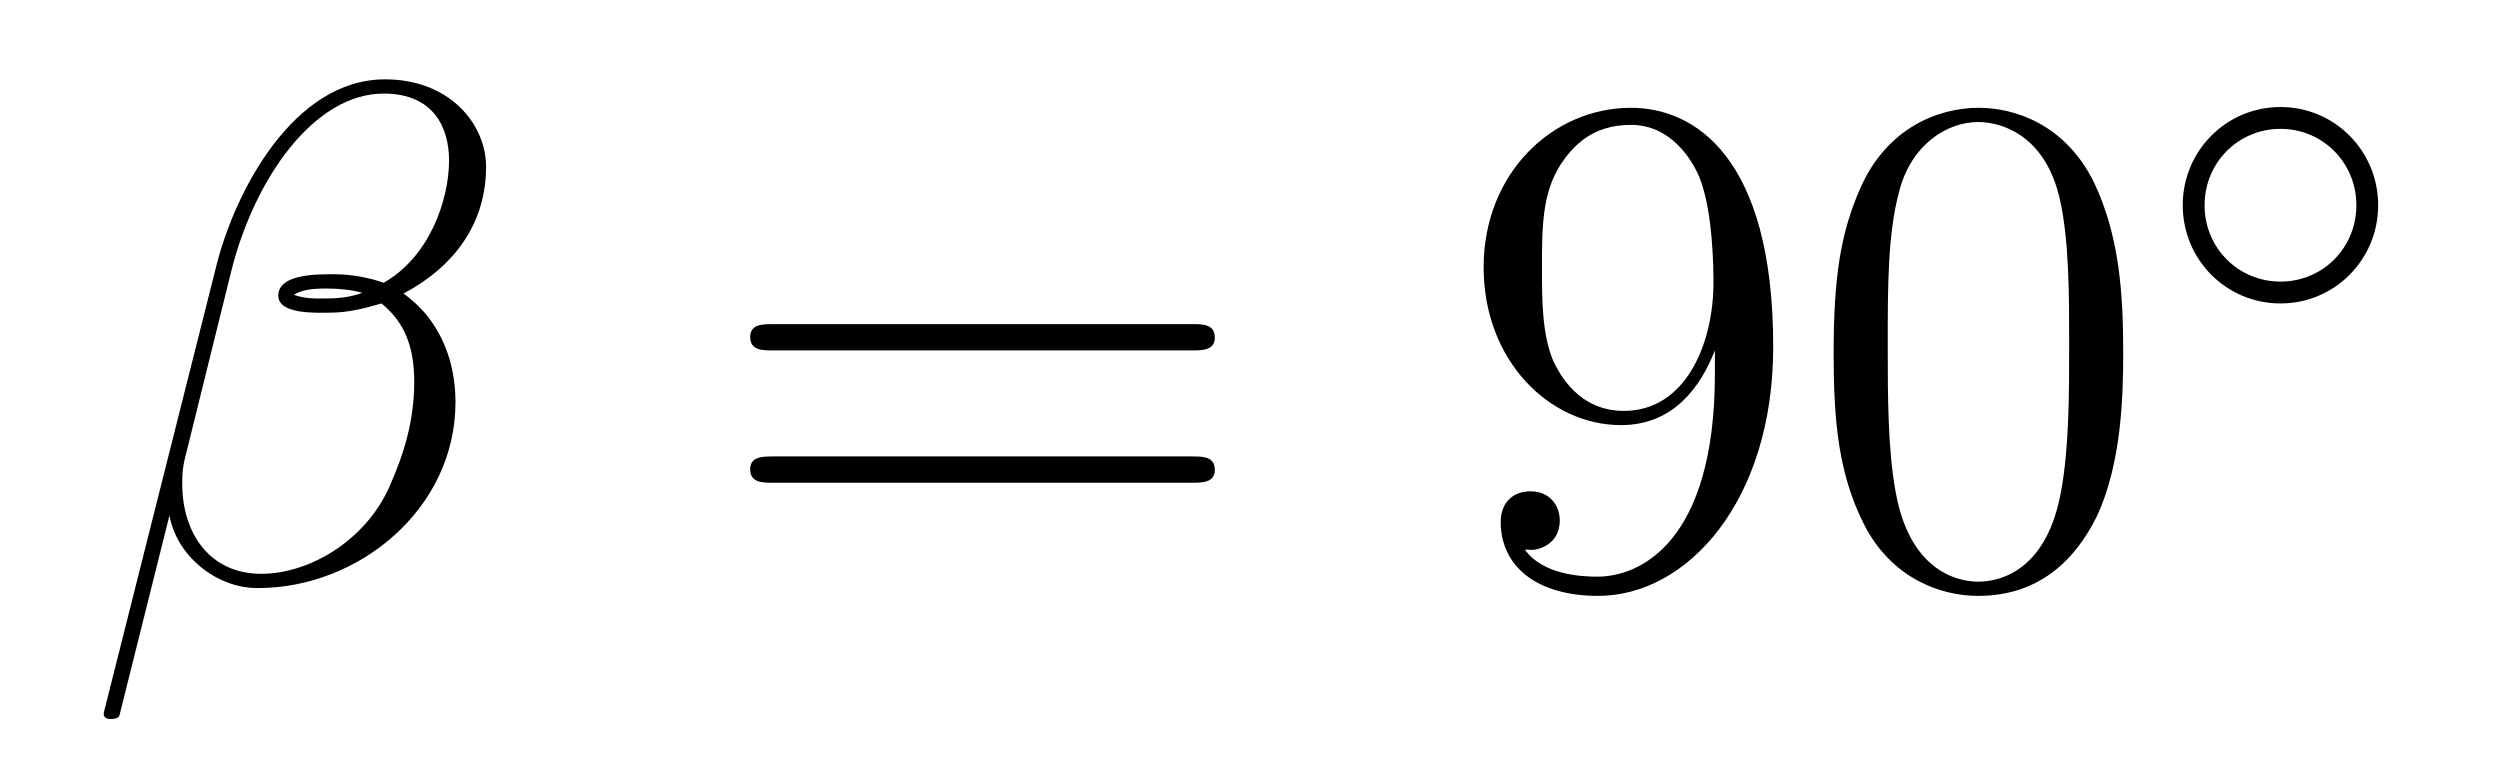 <?xml version='1.0'?>
<!-- This file was generated by dvisvgm 1.14.1 -->
<svg height='13pt' version='1.1' viewBox='0 -13 42 13' width='42pt' xmlns='http://www.w3.org/2000/svg' xmlns:xlink='http://www.w3.org/1999/xlink'>
<g id='page1'>
<g transform='matrix(1 0 0 1 -127 651)'>
<path d='M135.166 -661.197C135.166 -661.914 134.556 -662.667 133.468 -662.667C131.927 -662.667 130.946 -660.779 130.635 -659.536L128.747 -652.04C128.723 -651.945 128.794 -651.921 128.854 -651.921C128.938 -651.921 128.998 -651.933 129.01 -651.993L129.847 -655.34C129.966 -654.67 130.623 -654.12 131.329 -654.12C133.038 -654.12 134.652 -655.459 134.652 -657.241C134.652 -657.695 134.544 -658.149 134.293 -658.532C134.15 -658.759 133.971 -658.926 133.779 -659.069C134.64 -659.524 135.166 -660.253 135.166 -661.197ZM133.086 -659.081C132.895 -659.01 132.703 -658.986 132.476 -658.986C132.309 -658.986 132.153 -658.974 131.938 -659.046C132.058 -659.129 132.237 -659.153 132.488 -659.153C132.703 -659.153 132.919 -659.129 133.086 -659.081ZM134.544 -661.305C134.544 -660.648 134.222 -659.691 133.445 -659.249C133.218 -659.332 132.907 -659.392 132.644 -659.392C132.393 -659.392 131.675 -659.416 131.675 -659.033C131.675 -658.711 132.333 -658.747 132.536 -658.747C132.847 -658.747 133.122 -658.818 133.409 -658.902C133.791 -658.591 133.959 -658.185 133.959 -657.587C133.959 -656.894 133.767 -656.332 133.54 -655.818C133.146 -654.933 132.213 -654.36 131.388 -654.36C130.516 -654.36 130.062 -655.053 130.062 -655.866C130.062 -655.973 130.062 -656.129 130.109 -656.308L130.887 -659.452C131.281 -661.018 132.285 -662.428 133.445 -662.428C134.305 -662.428 134.544 -661.831 134.544 -661.305Z' fill-rule='evenodd'/>
<path d='M147.027 -658.113C147.194 -658.113 147.409 -658.113 147.409 -658.328C147.409 -658.555 147.206 -658.555 147.027 -658.555H139.986C139.818 -658.555 139.603 -658.555 139.603 -658.34C139.603 -658.113 139.806 -658.113 139.986 -658.113H147.027ZM147.027 -655.89C147.194 -655.89 147.409 -655.89 147.409 -656.105C147.409 -656.332 147.206 -656.332 147.027 -656.332H139.986C139.818 -656.332 139.603 -656.332 139.603 -656.117C139.603 -655.89 139.806 -655.89 139.986 -655.89H147.027Z' fill-rule='evenodd'/>
<path d='M155.81 -657.719C155.81 -654.897 154.555 -654.312 153.838 -654.312C153.551 -654.312 152.917 -654.348 152.618 -654.766H152.69C152.774 -654.742 153.204 -654.814 153.204 -655.256C153.204 -655.519 153.025 -655.746 152.714 -655.746C152.403 -655.746 152.212 -655.543 152.212 -655.232C152.212 -654.491 152.81 -653.989 153.849 -653.989C155.344 -653.989 156.79 -655.579 156.79 -658.173C156.79 -661.388 155.451 -662.189 154.4 -662.189C153.084 -662.189 151.925 -661.09 151.925 -659.512C151.925 -657.934 153.037 -656.858 154.232 -656.858C155.117 -656.858 155.571 -657.503 155.81 -658.113V-657.719ZM154.28 -657.097C153.527 -657.097 153.204 -657.707 153.096 -657.934C152.905 -658.388 152.905 -658.962 152.905 -659.5C152.905 -660.169 152.905 -660.743 153.216 -661.233C153.431 -661.556 153.754 -661.902 154.4 -661.902C155.081 -661.902 155.428 -661.305 155.547 -661.03C155.786 -660.444 155.786 -659.428 155.786 -659.249C155.786 -658.245 155.332 -657.097 154.28 -657.097ZM162.67 -658.065C162.67 -659.058 162.61 -660.026 162.18 -660.934C161.69 -661.927 160.829 -662.189 160.244 -662.189C159.55 -662.189 158.701 -661.843 158.259 -660.851C157.924 -660.097 157.805 -659.356 157.805 -658.065C157.805 -656.906 157.889 -656.033 158.319 -655.184C158.785 -654.276 159.61 -653.989 160.232 -653.989C161.272 -653.989 161.869 -654.611 162.216 -655.304C162.646 -656.2 162.67 -657.372 162.67 -658.065ZM160.232 -654.228C159.849 -654.228 159.072 -654.443 158.845 -655.746C158.714 -656.463 158.714 -657.372 158.714 -658.209C158.714 -659.189 158.714 -660.073 158.905 -660.779C159.108 -661.58 159.718 -661.95 160.232 -661.95C160.686 -661.95 161.379 -661.675 161.606 -660.648C161.762 -659.966 161.762 -659.022 161.762 -658.209C161.762 -657.408 161.762 -656.499 161.63 -655.77C161.403 -654.455 160.65 -654.228 160.232 -654.228Z' fill-rule='evenodd'/>
<path d='M166.953 -660.552C166.953 -661.468 166.22 -662.202 165.312 -662.202C164.403 -662.202 163.67 -661.468 163.67 -660.552C163.67 -659.636 164.403 -658.902 165.312 -658.902C166.22 -658.902 166.953 -659.636 166.953 -660.552ZM165.312 -659.269C164.603 -659.269 164.037 -659.835 164.037 -660.552C164.037 -661.269 164.603 -661.835 165.312 -661.835C166.021 -661.835 166.587 -661.269 166.587 -660.552C166.587 -659.835 166.021 -659.269 165.312 -659.269Z' fill-rule='evenodd'/>
</g>
</g>
</svg>

